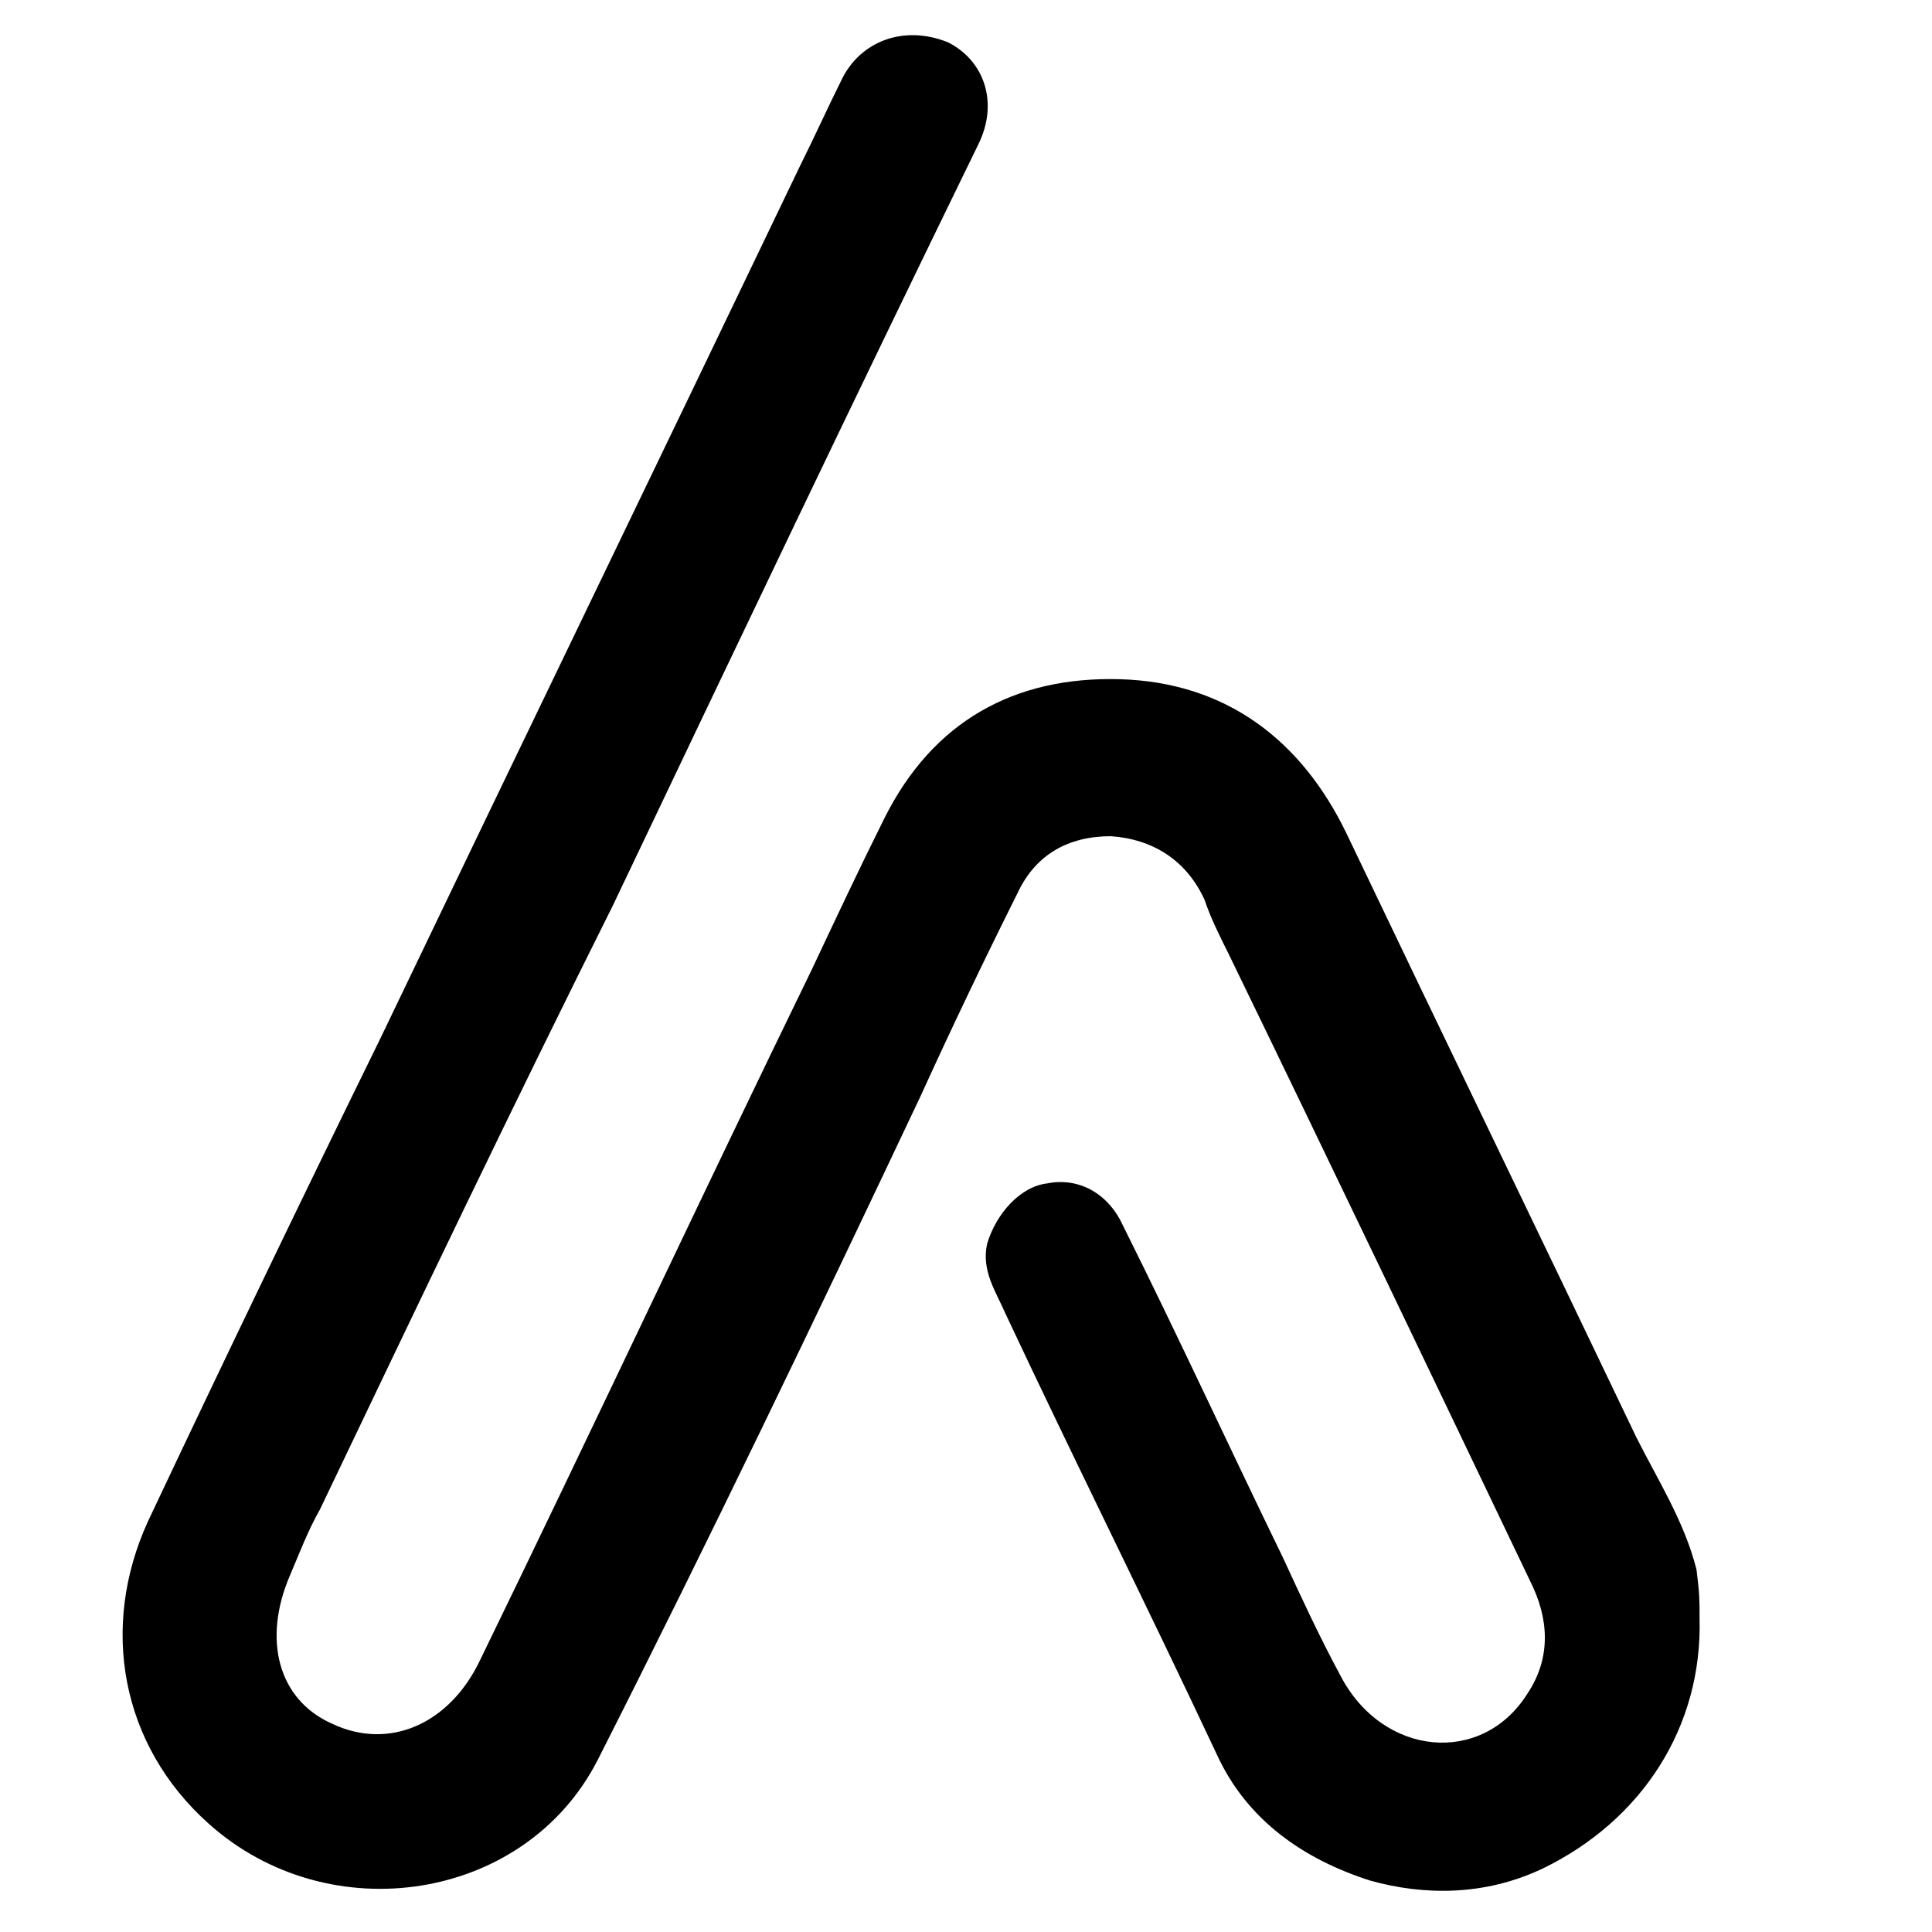 <?xml version="1.0" encoding="utf-8"?>
<!-- Generator: Adobe Illustrator 24.3.0, SVG Export Plug-In . SVG Version: 6.00 Build 0)  -->
<svg version="1.1" id="Vrstva_1" xmlns="http://www.w3.org/2000/svg" xmlns:xlink="http://www.w3.org/1999/xlink" x="0px" y="0px"
	 viewBox="0 0 64 64" style="enable-background:new 0 0 64 64;" xml:space="preserve">
<g>
	<path d="M56.3,53.6c0.1,3.6-1.9,6.7-5.2,8.3c-1.9,0.9-3.9,0.9-5.7,0.4c-2.2-0.7-4.1-2-5.1-4.2c-2.3-4.9-4.7-9.7-7-14.6
		c-0.3-0.7-0.8-1.4-0.6-2.3c0.3-1,1.1-1.9,2-2c1-0.2,2,0.3,2.5,1.4c1.8,3.6,3.5,7.3,5.3,11c0.6,1.3,1.2,2.6,1.9,3.9
		c1.4,2.7,4.7,3,6.2,0.6c0.8-1.2,0.7-2.5,0.1-3.7c-3.3-6.9-6.6-13.8-10-20.8c-0.3-0.6-0.6-1.2-0.8-1.8c-0.6-1.3-1.7-2-3.1-2.1
		c-1.4,0-2.5,0.6-3.1,1.9c-1.1,2.2-2.2,4.5-3.2,6.7c-3.5,7.4-7,14.7-10.7,22C17.4,63,10.9,64,6.9,60.4c-2.9-2.6-3.6-6.5-2-10
		c2.5-5.3,5.1-10.7,7.7-16c4.6-9.6,9.3-19.3,13.9-28.9c0.5-1,0.9-1.9,1.4-2.9c0.6-1.2,2-1.8,3.5-1.2c1.2,0.6,1.7,2,1,3.4
		c-4.1,8.4-8.1,16.8-12.1,25.2C17,36.6,13.8,43.3,10.6,50c-0.4,0.7-0.7,1.5-1,2.2c-0.9,2.1-0.4,4.1,1.4,4.9c1.9,0.9,3.9,0,4.9-2.1
		c3.7-7.6,7.3-15.3,11-22.9c0.8-1.7,1.6-3.4,2.4-5c1.6-3.2,4.3-4.7,7.8-4.6c3.5,0.1,6,2,7.5,5.1c3.2,6.7,6.4,13.3,9.6,20
		c0.7,1.4,1.6,2.8,2,4.4C56.3,52.8,56.3,53,56.3,53.6z"/>
</g>
</svg>
